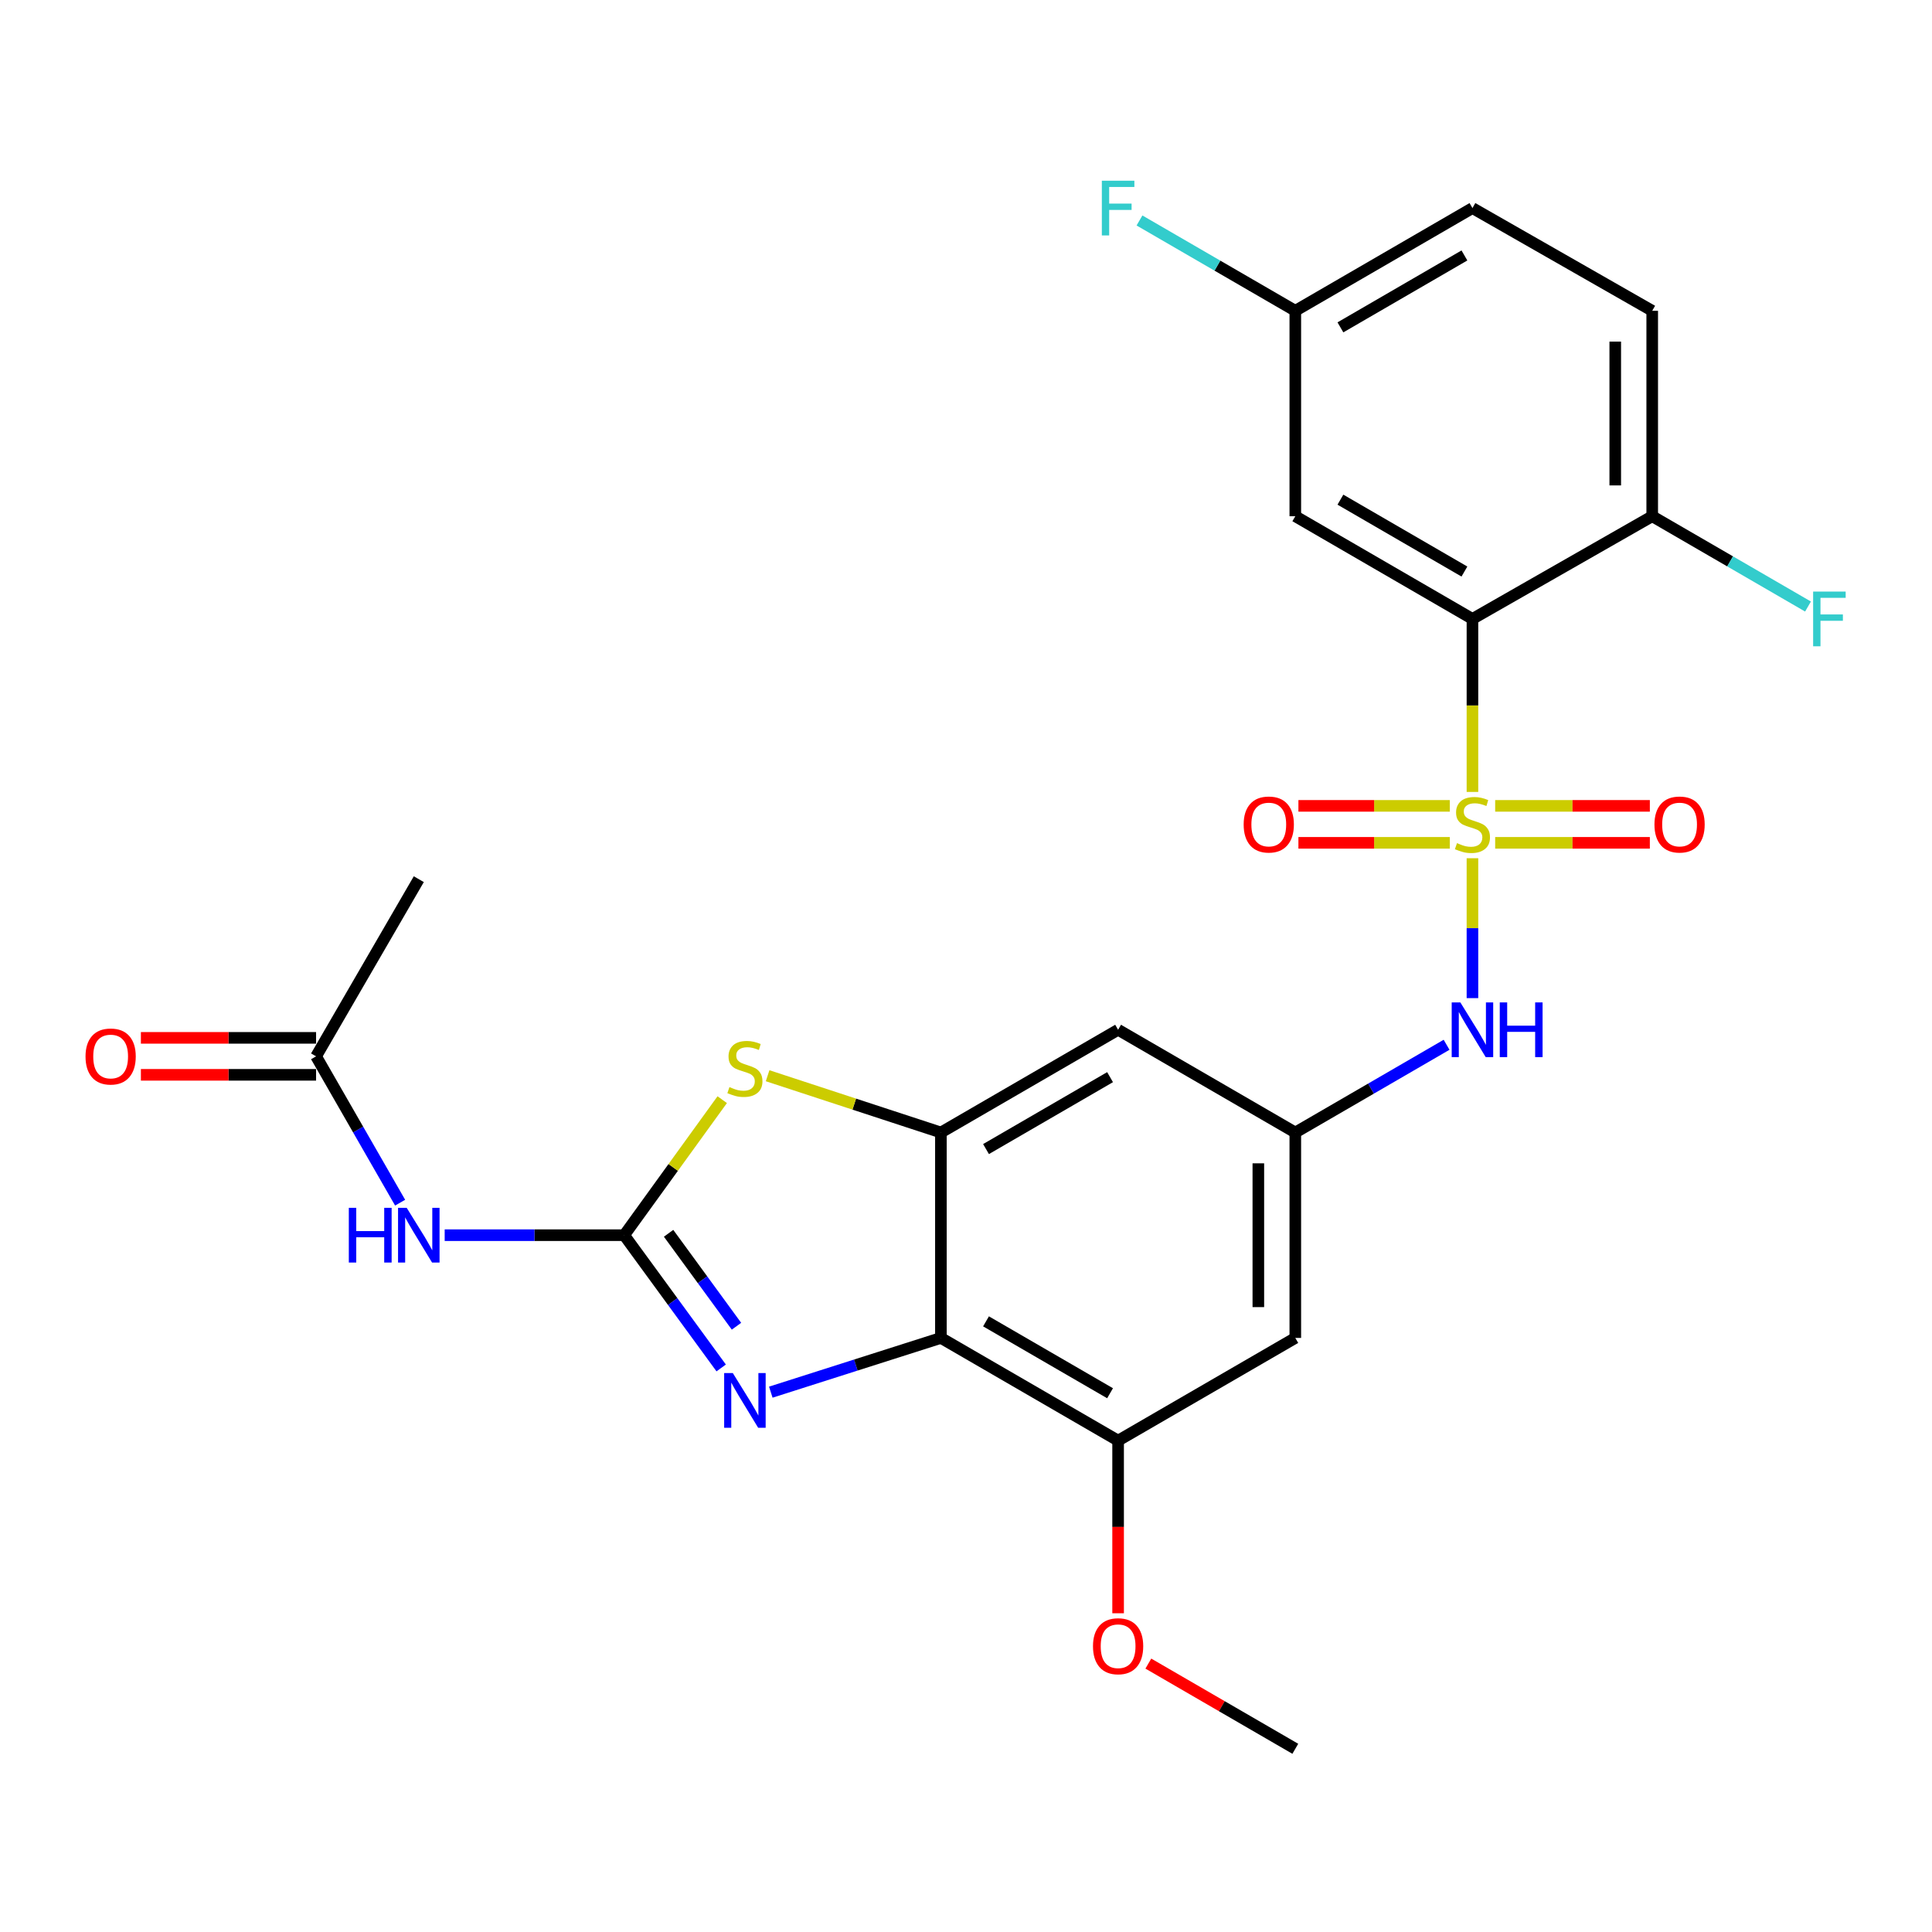 <?xml version='1.0' encoding='iso-8859-1'?>
<svg version='1.1' baseProfile='full'
              xmlns='http://www.w3.org/2000/svg'
                      xmlns:rdkit='http://www.rdkit.org/xml'
                      xmlns:xlink='http://www.w3.org/1999/xlink'
                  xml:space='preserve'
width='1000px' height='1000px' viewBox='0 0 1000 1000'>
<!-- END OF HEADER -->
<rect style='opacity:1.0;fill:#FFFFFF;stroke:none' width='1000' height='1000' x='0' y='0'> </rect>
<path class='bond-1' d='M 762.136,409.904 L 762.136,365.131' style='fill:none;fill-rule:evenodd;stroke:#CCCC00;stroke-width:6px;stroke-linecap:butt;stroke-linejoin:miter;stroke-opacity:1' />
<path class='bond-1' d='M 762.136,365.131 L 762.136,320.358' style='fill:none;fill-rule:evenodd;stroke:#000000;stroke-width:6px;stroke-linecap:butt;stroke-linejoin:miter;stroke-opacity:1' />
<path class='bond-7' d='M 762.136,444.22 L 762.136,480.424' style='fill:none;fill-rule:evenodd;stroke:#CCCC00;stroke-width:6px;stroke-linecap:butt;stroke-linejoin:miter;stroke-opacity:1' />
<path class='bond-7' d='M 762.136,480.424 L 762.136,516.627' style='fill:none;fill-rule:evenodd;stroke:#0000FF;stroke-width:6px;stroke-linecap:butt;stroke-linejoin:miter;stroke-opacity:1' />
<path class='bond-13' d='M 750.421,417.116 L 711.24,417.116' style='fill:none;fill-rule:evenodd;stroke:#CCCC00;stroke-width:6px;stroke-linecap:butt;stroke-linejoin:miter;stroke-opacity:1' />
<path class='bond-13' d='M 711.24,417.116 L 672.058,417.116' style='fill:none;fill-rule:evenodd;stroke:#FF0000;stroke-width:6px;stroke-linecap:butt;stroke-linejoin:miter;stroke-opacity:1' />
<path class='bond-13' d='M 750.421,436.248 L 711.24,436.248' style='fill:none;fill-rule:evenodd;stroke:#CCCC00;stroke-width:6px;stroke-linecap:butt;stroke-linejoin:miter;stroke-opacity:1' />
<path class='bond-13' d='M 711.24,436.248 L 672.058,436.248' style='fill:none;fill-rule:evenodd;stroke:#FF0000;stroke-width:6px;stroke-linecap:butt;stroke-linejoin:miter;stroke-opacity:1' />
<path class='bond-14' d='M 773.897,436.248 L 813.927,436.248' style='fill:none;fill-rule:evenodd;stroke:#CCCC00;stroke-width:6px;stroke-linecap:butt;stroke-linejoin:miter;stroke-opacity:1' />
<path class='bond-14' d='M 813.927,436.248 L 853.957,436.248' style='fill:none;fill-rule:evenodd;stroke:#FF0000;stroke-width:6px;stroke-linecap:butt;stroke-linejoin:miter;stroke-opacity:1' />
<path class='bond-14' d='M 773.897,417.116 L 813.927,417.116' style='fill:none;fill-rule:evenodd;stroke:#CCCC00;stroke-width:6px;stroke-linecap:butt;stroke-linejoin:miter;stroke-opacity:1' />
<path class='bond-14' d='M 813.927,417.116 L 853.957,417.116' style='fill:none;fill-rule:evenodd;stroke:#FF0000;stroke-width:6px;stroke-linecap:butt;stroke-linejoin:miter;stroke-opacity:1' />
<path class='bond-0' d='M 323.084,639.331 L 348.451,604.259' style='fill:none;fill-rule:evenodd;stroke:#000000;stroke-width:6px;stroke-linecap:butt;stroke-linejoin:miter;stroke-opacity:1' />
<path class='bond-0' d='M 348.451,604.259 L 373.818,569.186' style='fill:none;fill-rule:evenodd;stroke:#CCCC00;stroke-width:6px;stroke-linecap:butt;stroke-linejoin:miter;stroke-opacity:1' />
<path class='bond-6' d='M 323.084,639.331 L 276.626,639.331' style='fill:none;fill-rule:evenodd;stroke:#000000;stroke-width:6px;stroke-linecap:butt;stroke-linejoin:miter;stroke-opacity:1' />
<path class='bond-6' d='M 276.626,639.331 L 230.168,639.331' style='fill:none;fill-rule:evenodd;stroke:#0000FF;stroke-width:6px;stroke-linecap:butt;stroke-linejoin:miter;stroke-opacity:1' />
<path class='bond-28' d='M 323.084,639.331 L 348.184,673.689' style='fill:none;fill-rule:evenodd;stroke:#000000;stroke-width:6px;stroke-linecap:butt;stroke-linejoin:miter;stroke-opacity:1' />
<path class='bond-28' d='M 348.184,673.689 L 373.284,708.046' style='fill:none;fill-rule:evenodd;stroke:#0000FF;stroke-width:6px;stroke-linecap:butt;stroke-linejoin:miter;stroke-opacity:1' />
<path class='bond-28' d='M 346.063,638.352 L 363.633,662.402' style='fill:none;fill-rule:evenodd;stroke:#000000;stroke-width:6px;stroke-linecap:butt;stroke-linejoin:miter;stroke-opacity:1' />
<path class='bond-28' d='M 363.633,662.402 L 381.203,686.453' style='fill:none;fill-rule:evenodd;stroke:#0000FF;stroke-width:6px;stroke-linecap:butt;stroke-linejoin:miter;stroke-opacity:1' />
<path class='bond-11' d='M 762.136,320.358 L 670.448,267.201' style='fill:none;fill-rule:evenodd;stroke:#000000;stroke-width:6px;stroke-linecap:butt;stroke-linejoin:miter;stroke-opacity:1' />
<path class='bond-11' d='M 757.979,295.832 L 693.798,258.622' style='fill:none;fill-rule:evenodd;stroke:#000000;stroke-width:6px;stroke-linecap:butt;stroke-linejoin:miter;stroke-opacity:1' />
<path class='bond-16' d='M 762.136,320.358 L 855.185,267.201' style='fill:none;fill-rule:evenodd;stroke:#000000;stroke-width:6px;stroke-linecap:butt;stroke-linejoin:miter;stroke-opacity:1' />
<path class='bond-2' d='M 398.965,720.581 L 442.987,706.545' style='fill:none;fill-rule:evenodd;stroke:#0000FF;stroke-width:6px;stroke-linecap:butt;stroke-linejoin:miter;stroke-opacity:1' />
<path class='bond-2' d='M 442.987,706.545 L 487.009,692.509' style='fill:none;fill-rule:evenodd;stroke:#000000;stroke-width:6px;stroke-linecap:butt;stroke-linejoin:miter;stroke-opacity:1' />
<path class='bond-3' d='M 487.009,692.509 L 578.729,745.666' style='fill:none;fill-rule:evenodd;stroke:#000000;stroke-width:6px;stroke-linecap:butt;stroke-linejoin:miter;stroke-opacity:1' />
<path class='bond-3' d='M 510.36,683.929 L 574.564,721.139' style='fill:none;fill-rule:evenodd;stroke:#000000;stroke-width:6px;stroke-linecap:butt;stroke-linejoin:miter;stroke-opacity:1' />
<path class='bond-26' d='M 487.009,692.509 L 487.009,586.185' style='fill:none;fill-rule:evenodd;stroke:#000000;stroke-width:6px;stroke-linecap:butt;stroke-linejoin:miter;stroke-opacity:1' />
<path class='bond-4' d='M 487.009,586.185 L 578.729,533.007' style='fill:none;fill-rule:evenodd;stroke:#000000;stroke-width:6px;stroke-linecap:butt;stroke-linejoin:miter;stroke-opacity:1' />
<path class='bond-4' d='M 510.363,594.76 L 574.567,557.535' style='fill:none;fill-rule:evenodd;stroke:#000000;stroke-width:6px;stroke-linecap:butt;stroke-linejoin:miter;stroke-opacity:1' />
<path class='bond-5' d='M 487.009,586.185 L 442.16,571.491' style='fill:none;fill-rule:evenodd;stroke:#000000;stroke-width:6px;stroke-linecap:butt;stroke-linejoin:miter;stroke-opacity:1' />
<path class='bond-5' d='M 442.16,571.491 L 397.312,556.797' style='fill:none;fill-rule:evenodd;stroke:#CCCC00;stroke-width:6px;stroke-linecap:butt;stroke-linejoin:miter;stroke-opacity:1' />
<path class='bond-15' d='M 207.105,622.502 L 185.354,584.632' style='fill:none;fill-rule:evenodd;stroke:#0000FF;stroke-width:6px;stroke-linecap:butt;stroke-linejoin:miter;stroke-opacity:1' />
<path class='bond-15' d='M 185.354,584.632 L 163.603,546.761' style='fill:none;fill-rule:evenodd;stroke:#000000;stroke-width:6px;stroke-linecap:butt;stroke-linejoin:miter;stroke-opacity:1' />
<path class='bond-9' d='M 748.747,540.773 L 709.598,563.479' style='fill:none;fill-rule:evenodd;stroke:#0000FF;stroke-width:6px;stroke-linecap:butt;stroke-linejoin:miter;stroke-opacity:1' />
<path class='bond-9' d='M 709.598,563.479 L 670.448,586.185' style='fill:none;fill-rule:evenodd;stroke:#000000;stroke-width:6px;stroke-linecap:butt;stroke-linejoin:miter;stroke-opacity:1' />
<path class='bond-8' d='M 578.729,745.666 L 670.448,692.509' style='fill:none;fill-rule:evenodd;stroke:#000000;stroke-width:6px;stroke-linecap:butt;stroke-linejoin:miter;stroke-opacity:1' />
<path class='bond-20' d='M 578.729,745.666 L 578.729,790.345' style='fill:none;fill-rule:evenodd;stroke:#000000;stroke-width:6px;stroke-linecap:butt;stroke-linejoin:miter;stroke-opacity:1' />
<path class='bond-20' d='M 578.729,790.345 L 578.729,835.023' style='fill:none;fill-rule:evenodd;stroke:#FF0000;stroke-width:6px;stroke-linecap:butt;stroke-linejoin:miter;stroke-opacity:1' />
<path class='bond-10' d='M 670.448,586.185 L 578.729,533.007' style='fill:none;fill-rule:evenodd;stroke:#000000;stroke-width:6px;stroke-linecap:butt;stroke-linejoin:miter;stroke-opacity:1' />
<path class='bond-12' d='M 670.448,586.185 L 670.448,692.509' style='fill:none;fill-rule:evenodd;stroke:#000000;stroke-width:6px;stroke-linecap:butt;stroke-linejoin:miter;stroke-opacity:1' />
<path class='bond-12' d='M 651.316,602.134 L 651.316,676.561' style='fill:none;fill-rule:evenodd;stroke:#000000;stroke-width:6px;stroke-linecap:butt;stroke-linejoin:miter;stroke-opacity:1' />
<path class='bond-19' d='M 670.448,267.201 L 670.448,160.865' style='fill:none;fill-rule:evenodd;stroke:#000000;stroke-width:6px;stroke-linecap:butt;stroke-linejoin:miter;stroke-opacity:1' />
<path class='bond-17' d='M 163.603,537.195 L 118.264,537.195' style='fill:none;fill-rule:evenodd;stroke:#000000;stroke-width:6px;stroke-linecap:butt;stroke-linejoin:miter;stroke-opacity:1' />
<path class='bond-17' d='M 118.264,537.195 L 72.926,537.195' style='fill:none;fill-rule:evenodd;stroke:#FF0000;stroke-width:6px;stroke-linecap:butt;stroke-linejoin:miter;stroke-opacity:1' />
<path class='bond-17' d='M 163.603,556.327 L 118.264,556.327' style='fill:none;fill-rule:evenodd;stroke:#000000;stroke-width:6px;stroke-linecap:butt;stroke-linejoin:miter;stroke-opacity:1' />
<path class='bond-17' d='M 118.264,556.327 L 72.926,556.327' style='fill:none;fill-rule:evenodd;stroke:#FF0000;stroke-width:6px;stroke-linecap:butt;stroke-linejoin:miter;stroke-opacity:1' />
<path class='bond-24' d='M 163.603,546.761 L 216.77,455.062' style='fill:none;fill-rule:evenodd;stroke:#000000;stroke-width:6px;stroke-linecap:butt;stroke-linejoin:miter;stroke-opacity:1' />
<path class='bond-18' d='M 855.185,267.201 L 855.185,160.865' style='fill:none;fill-rule:evenodd;stroke:#000000;stroke-width:6px;stroke-linecap:butt;stroke-linejoin:miter;stroke-opacity:1' />
<path class='bond-18' d='M 836.052,251.25 L 836.052,176.816' style='fill:none;fill-rule:evenodd;stroke:#000000;stroke-width:6px;stroke-linecap:butt;stroke-linejoin:miter;stroke-opacity:1' />
<path class='bond-21' d='M 855.185,267.201 L 895.505,290.571' style='fill:none;fill-rule:evenodd;stroke:#000000;stroke-width:6px;stroke-linecap:butt;stroke-linejoin:miter;stroke-opacity:1' />
<path class='bond-21' d='M 895.505,290.571 L 935.824,313.941' style='fill:none;fill-rule:evenodd;stroke:#33CCCC;stroke-width:6px;stroke-linecap:butt;stroke-linejoin:miter;stroke-opacity:1' />
<path class='bond-22' d='M 855.185,160.865 L 762.136,107.698' style='fill:none;fill-rule:evenodd;stroke:#000000;stroke-width:6px;stroke-linecap:butt;stroke-linejoin:miter;stroke-opacity:1' />
<path class='bond-23' d='M 670.448,160.865 L 630.124,137.49' style='fill:none;fill-rule:evenodd;stroke:#000000;stroke-width:6px;stroke-linecap:butt;stroke-linejoin:miter;stroke-opacity:1' />
<path class='bond-23' d='M 630.124,137.49 L 589.799,114.115' style='fill:none;fill-rule:evenodd;stroke:#33CCCC;stroke-width:6px;stroke-linecap:butt;stroke-linejoin:miter;stroke-opacity:1' />
<path class='bond-27' d='M 670.448,160.865 L 762.136,107.698' style='fill:none;fill-rule:evenodd;stroke:#000000;stroke-width:6px;stroke-linecap:butt;stroke-linejoin:miter;stroke-opacity:1' />
<path class='bond-27' d='M 693.799,169.442 L 757.981,132.224' style='fill:none;fill-rule:evenodd;stroke:#000000;stroke-width:6px;stroke-linecap:butt;stroke-linejoin:miter;stroke-opacity:1' />
<path class='bond-25' d='M 594.379,861.074 L 632.414,883.121' style='fill:none;fill-rule:evenodd;stroke:#FF0000;stroke-width:6px;stroke-linecap:butt;stroke-linejoin:miter;stroke-opacity:1' />
<path class='bond-25' d='M 632.414,883.121 L 670.448,905.169' style='fill:none;fill-rule:evenodd;stroke:#000000;stroke-width:6px;stroke-linecap:butt;stroke-linejoin:miter;stroke-opacity:1' />
<path  class='atom-0' d='M 754.136 436.402
Q 754.456 436.522, 755.776 437.082
Q 757.096 437.642, 758.536 438.002
Q 760.016 438.322, 761.456 438.322
Q 764.136 438.322, 765.696 437.042
Q 767.256 435.722, 767.256 433.442
Q 767.256 431.882, 766.456 430.922
Q 765.696 429.962, 764.496 429.442
Q 763.296 428.922, 761.296 428.322
Q 758.776 427.562, 757.256 426.842
Q 755.776 426.122, 754.696 424.602
Q 753.656 423.082, 753.656 420.522
Q 753.656 416.962, 756.056 414.762
Q 758.496 412.562, 763.296 412.562
Q 766.576 412.562, 770.296 414.122
L 769.376 417.202
Q 765.976 415.802, 763.416 415.802
Q 760.656 415.802, 759.136 416.962
Q 757.616 418.082, 757.656 420.042
Q 757.656 421.562, 758.416 422.482
Q 759.216 423.402, 760.336 423.922
Q 761.496 424.442, 763.416 425.042
Q 765.976 425.842, 767.496 426.642
Q 769.016 427.442, 770.096 429.082
Q 771.216 430.682, 771.216 433.442
Q 771.216 437.362, 768.576 439.482
Q 765.976 441.562, 761.616 441.562
Q 759.096 441.562, 757.176 441.002
Q 755.296 440.482, 753.056 439.562
L 754.136 436.402
' fill='#CCCC00'/>
<path  class='atom-3' d='M 379.303 710.694
L 388.583 725.694
Q 389.503 727.174, 390.983 729.854
Q 392.463 732.534, 392.543 732.694
L 392.543 710.694
L 396.303 710.694
L 396.303 739.014
L 392.423 739.014
L 382.463 722.614
Q 381.303 720.694, 380.063 718.494
Q 378.863 716.294, 378.503 715.614
L 378.503 739.014
L 374.823 739.014
L 374.823 710.694
L 379.303 710.694
' fill='#0000FF'/>
<path  class='atom-6' d='M 377.563 562.667
Q 377.883 562.787, 379.203 563.347
Q 380.523 563.907, 381.963 564.267
Q 383.443 564.587, 384.883 564.587
Q 387.563 564.587, 389.123 563.307
Q 390.683 561.987, 390.683 559.707
Q 390.683 558.147, 389.883 557.187
Q 389.123 556.227, 387.923 555.707
Q 386.723 555.187, 384.723 554.587
Q 382.203 553.827, 380.683 553.107
Q 379.203 552.387, 378.123 550.867
Q 377.083 549.347, 377.083 546.787
Q 377.083 543.227, 379.483 541.027
Q 381.923 538.827, 386.723 538.827
Q 390.003 538.827, 393.723 540.387
L 392.803 543.467
Q 389.403 542.067, 386.843 542.067
Q 384.083 542.067, 382.563 543.227
Q 381.043 544.347, 381.083 546.307
Q 381.083 547.827, 381.843 548.747
Q 382.643 549.667, 383.763 550.187
Q 384.923 550.707, 386.843 551.307
Q 389.403 552.107, 390.923 552.907
Q 392.443 553.707, 393.523 555.347
Q 394.643 556.947, 394.643 559.707
Q 394.643 563.627, 392.003 565.747
Q 389.403 567.827, 385.043 567.827
Q 382.523 567.827, 380.603 567.267
Q 378.723 566.747, 376.483 565.827
L 377.563 562.667
' fill='#CCCC00'/>
<path  class='atom-7' d='M 180.55 625.171
L 184.39 625.171
L 184.39 637.211
L 198.87 637.211
L 198.87 625.171
L 202.71 625.171
L 202.71 653.491
L 198.87 653.491
L 198.87 640.411
L 184.39 640.411
L 184.39 653.491
L 180.55 653.491
L 180.55 625.171
' fill='#0000FF'/>
<path  class='atom-7' d='M 210.51 625.171
L 219.79 640.171
Q 220.71 641.651, 222.19 644.331
Q 223.67 647.011, 223.75 647.171
L 223.75 625.171
L 227.51 625.171
L 227.51 653.491
L 223.63 653.491
L 213.67 637.091
Q 212.51 635.171, 211.27 632.971
Q 210.07 630.771, 209.71 630.091
L 209.71 653.491
L 206.03 653.491
L 206.03 625.171
L 210.51 625.171
' fill='#0000FF'/>
<path  class='atom-8' d='M 755.876 518.847
L 765.156 533.847
Q 766.076 535.327, 767.556 538.007
Q 769.036 540.687, 769.116 540.847
L 769.116 518.847
L 772.876 518.847
L 772.876 547.167
L 768.996 547.167
L 759.036 530.767
Q 757.876 528.847, 756.636 526.647
Q 755.436 524.447, 755.076 523.767
L 755.076 547.167
L 751.396 547.167
L 751.396 518.847
L 755.876 518.847
' fill='#0000FF'/>
<path  class='atom-8' d='M 776.276 518.847
L 780.116 518.847
L 780.116 530.887
L 794.596 530.887
L 794.596 518.847
L 798.436 518.847
L 798.436 547.167
L 794.596 547.167
L 794.596 534.087
L 780.116 534.087
L 780.116 547.167
L 776.276 547.167
L 776.276 518.847
' fill='#0000FF'/>
<path  class='atom-14' d='M 643.715 426.762
Q 643.715 419.962, 647.075 416.162
Q 650.435 412.362, 656.715 412.362
Q 662.995 412.362, 666.355 416.162
Q 669.715 419.962, 669.715 426.762
Q 669.715 433.642, 666.315 437.562
Q 662.915 441.442, 656.715 441.442
Q 650.475 441.442, 647.075 437.562
Q 643.715 433.682, 643.715 426.762
M 656.715 438.242
Q 661.035 438.242, 663.355 435.362
Q 665.715 432.442, 665.715 426.762
Q 665.715 421.202, 663.355 418.402
Q 661.035 415.562, 656.715 415.562
Q 652.395 415.562, 650.035 418.362
Q 647.715 421.162, 647.715 426.762
Q 647.715 432.482, 650.035 435.362
Q 652.395 438.242, 656.715 438.242
' fill='#FF0000'/>
<path  class='atom-15' d='M 856.343 426.762
Q 856.343 419.962, 859.703 416.162
Q 863.063 412.362, 869.343 412.362
Q 875.623 412.362, 878.983 416.162
Q 882.343 419.962, 882.343 426.762
Q 882.343 433.642, 878.943 437.562
Q 875.543 441.442, 869.343 441.442
Q 863.103 441.442, 859.703 437.562
Q 856.343 433.682, 856.343 426.762
M 869.343 438.242
Q 873.663 438.242, 875.983 435.362
Q 878.343 432.442, 878.343 426.762
Q 878.343 421.202, 875.983 418.402
Q 873.663 415.562, 869.343 415.562
Q 865.023 415.562, 862.663 418.362
Q 860.343 421.162, 860.343 426.762
Q 860.343 432.482, 862.663 435.362
Q 865.023 438.242, 869.343 438.242
' fill='#FF0000'/>
<path  class='atom-18' d='M 44.267 546.841
Q 44.267 540.041, 47.627 536.241
Q 50.987 532.441, 57.267 532.441
Q 63.547 532.441, 66.907 536.241
Q 70.267 540.041, 70.267 546.841
Q 70.267 553.721, 66.867 557.641
Q 63.467 561.521, 57.267 561.521
Q 51.027 561.521, 47.627 557.641
Q 44.267 553.761, 44.267 546.841
M 57.267 558.321
Q 61.587 558.321, 63.907 555.441
Q 66.267 552.521, 66.267 546.841
Q 66.267 541.281, 63.907 538.481
Q 61.587 535.641, 57.267 535.641
Q 52.947 535.641, 50.587 538.441
Q 48.267 541.241, 48.267 546.841
Q 48.267 552.561, 50.587 555.441
Q 52.947 558.321, 57.267 558.321
' fill='#FF0000'/>
<path  class='atom-21' d='M 565.729 852.081
Q 565.729 845.281, 569.089 841.481
Q 572.449 837.681, 578.729 837.681
Q 585.009 837.681, 588.369 841.481
Q 591.729 845.281, 591.729 852.081
Q 591.729 858.961, 588.329 862.881
Q 584.929 866.761, 578.729 866.761
Q 572.489 866.761, 569.089 862.881
Q 565.729 859.001, 565.729 852.081
M 578.729 863.561
Q 583.049 863.561, 585.369 860.681
Q 587.729 857.761, 587.729 852.081
Q 587.729 846.521, 585.369 843.721
Q 583.049 840.881, 578.729 840.881
Q 574.409 840.881, 572.049 843.681
Q 569.729 846.481, 569.729 852.081
Q 569.729 857.801, 572.049 860.681
Q 574.409 863.561, 578.729 863.561
' fill='#FF0000'/>
<path  class='atom-22' d='M 938.474 306.198
L 955.314 306.198
L 955.314 309.438
L 942.274 309.438
L 942.274 318.038
L 953.874 318.038
L 953.874 321.318
L 942.274 321.318
L 942.274 334.518
L 938.474 334.518
L 938.474 306.198
' fill='#33CCCC'/>
<path  class='atom-24' d='M 570.309 93.538
L 587.149 93.538
L 587.149 96.778
L 574.109 96.778
L 574.109 105.378
L 585.709 105.378
L 585.709 108.658
L 574.109 108.658
L 574.109 121.858
L 570.309 121.858
L 570.309 93.538
' fill='#33CCCC'/>
</svg>
